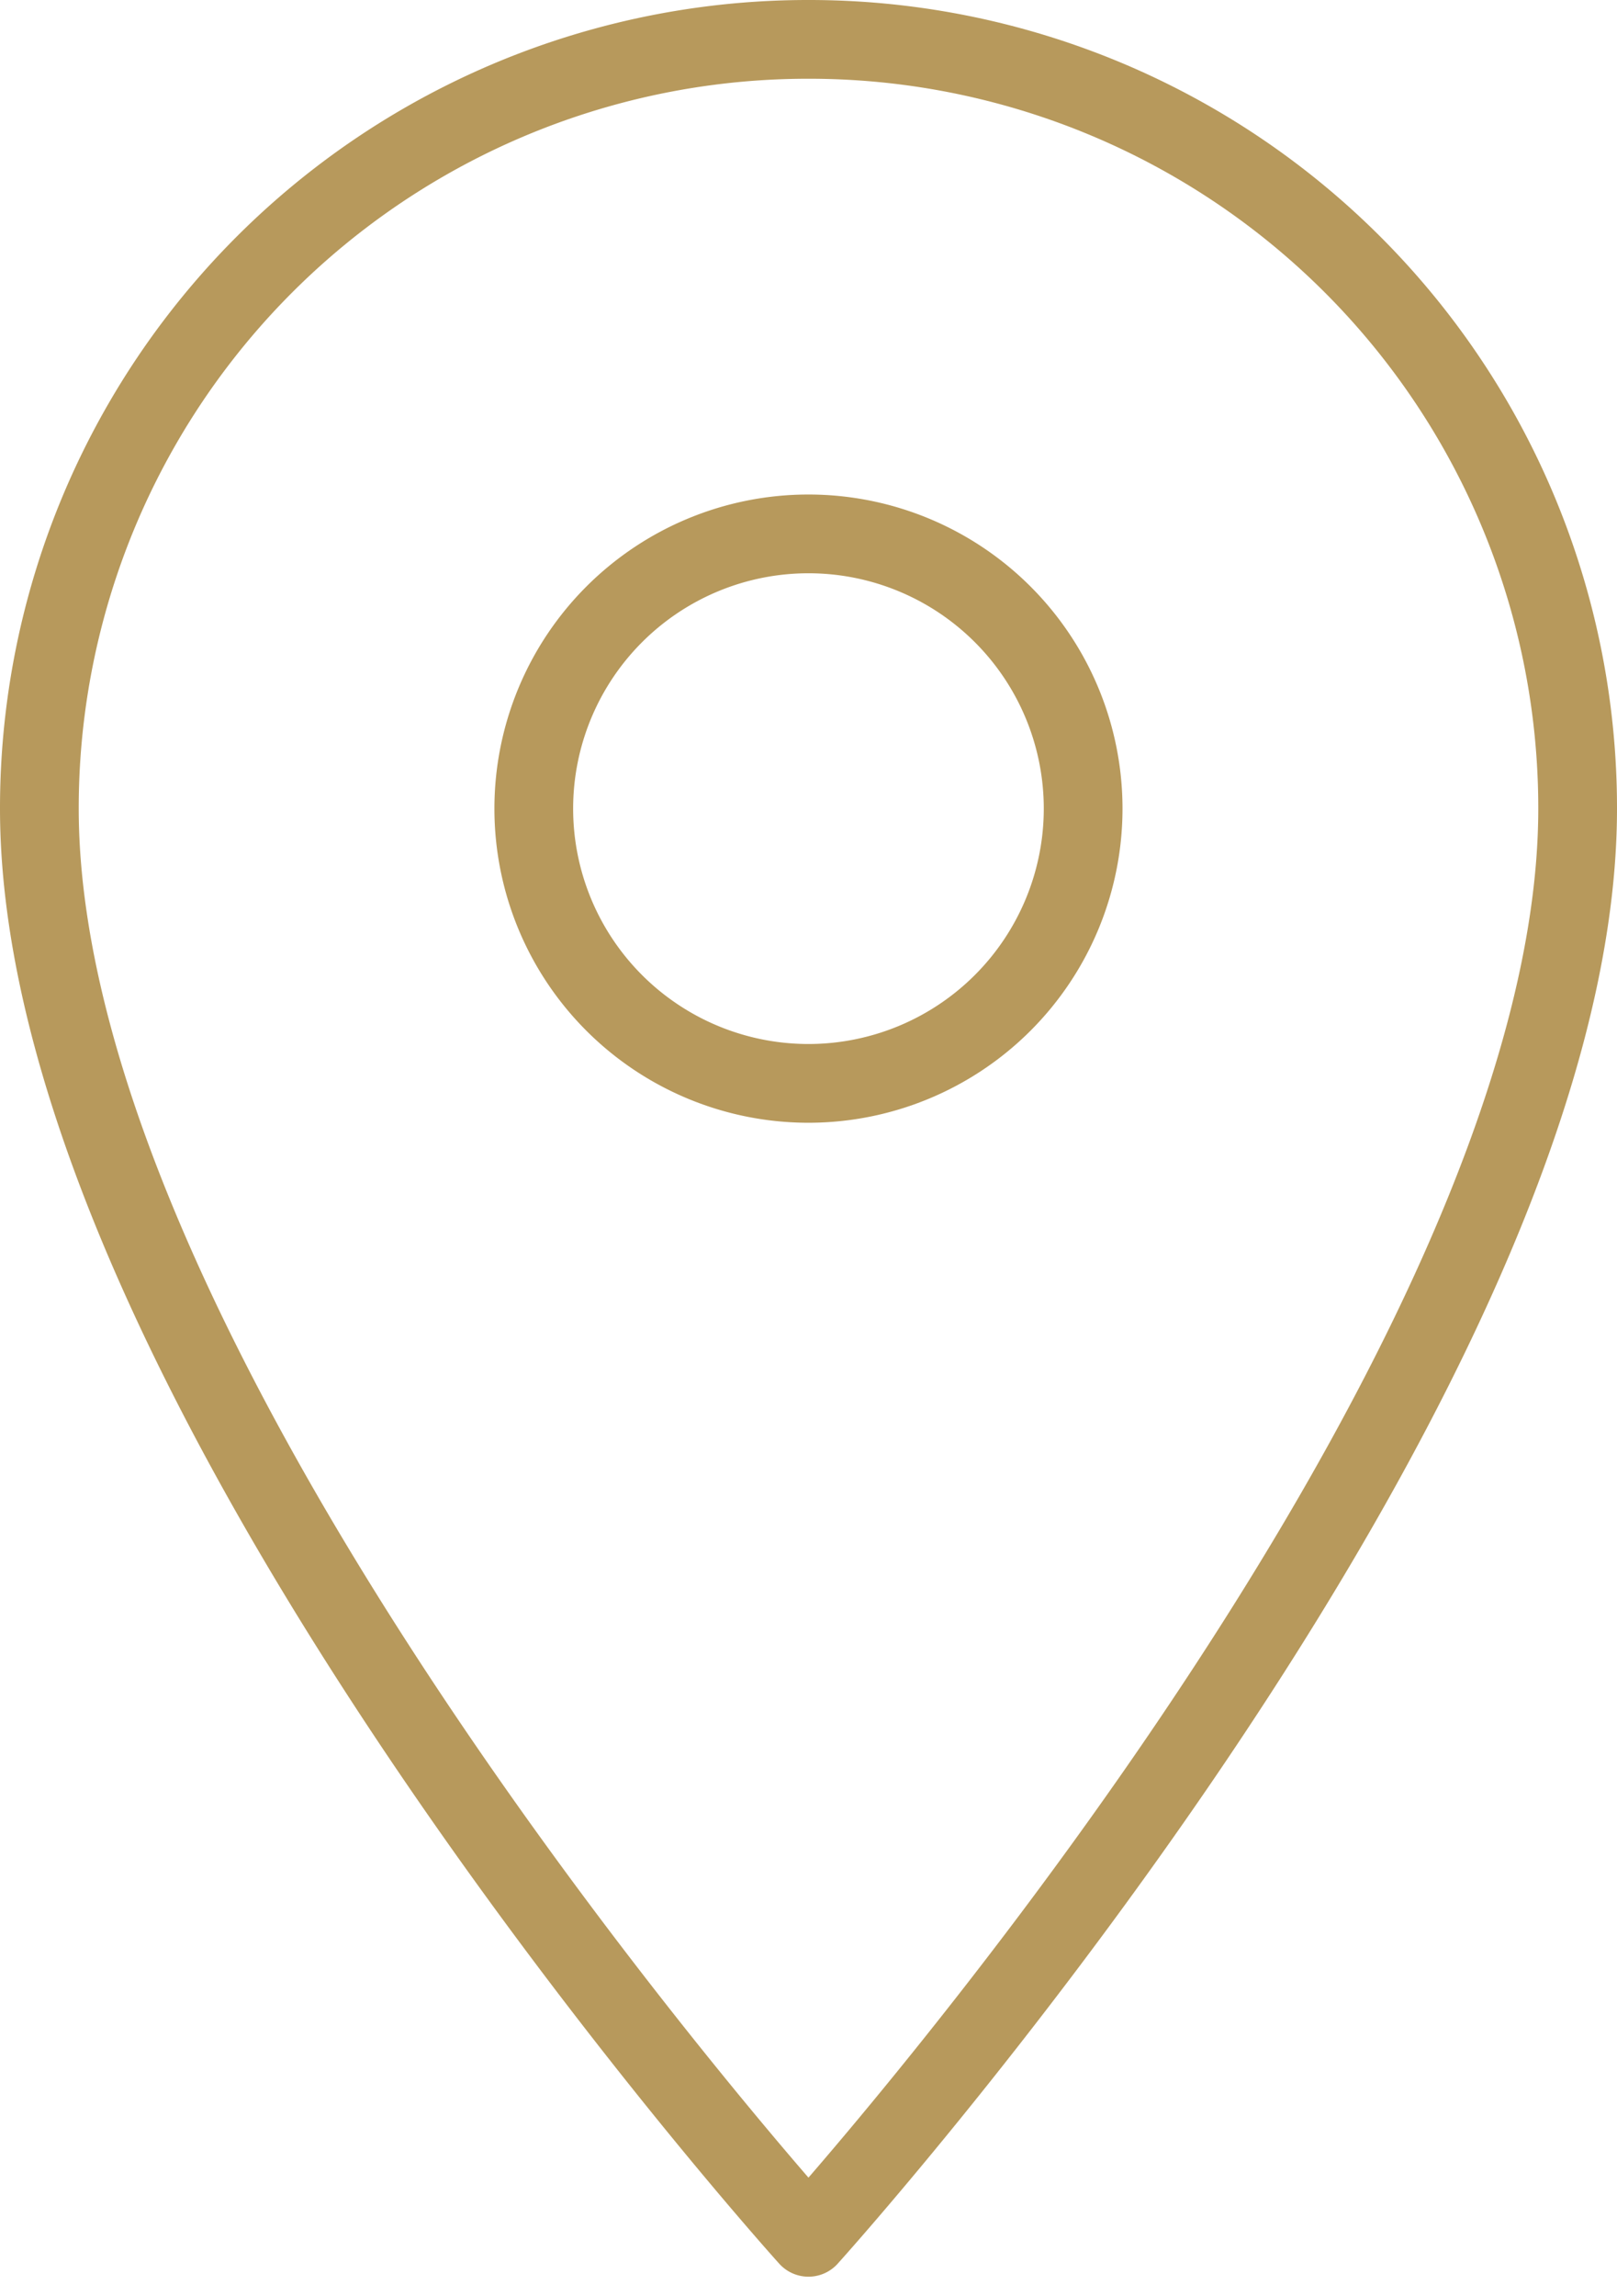 <svg xmlns="http://www.w3.org/2000/svg" width="20.539" height="29.159" viewBox="0 0 20.539 29.159">
  <path id="Icon_material-location-on" data-name="Icon material-location-on" d="M17.269,3A9.762,9.762,0,0,0,7.5,12.769c0,7.327,9.769,18.143,9.769,18.143S27.039,20.1,27.039,12.769A9.762,9.762,0,0,0,17.269,3Zm0,13.258a3.489,3.489,0,1,1,3.489-3.489A3.49,3.49,0,0,1,17.269,16.258Z" transform="translate(-7 -2.5)" fill="none" stroke="#b7995c" stroke-linecap="round" stroke-width="1"/>
</svg>
